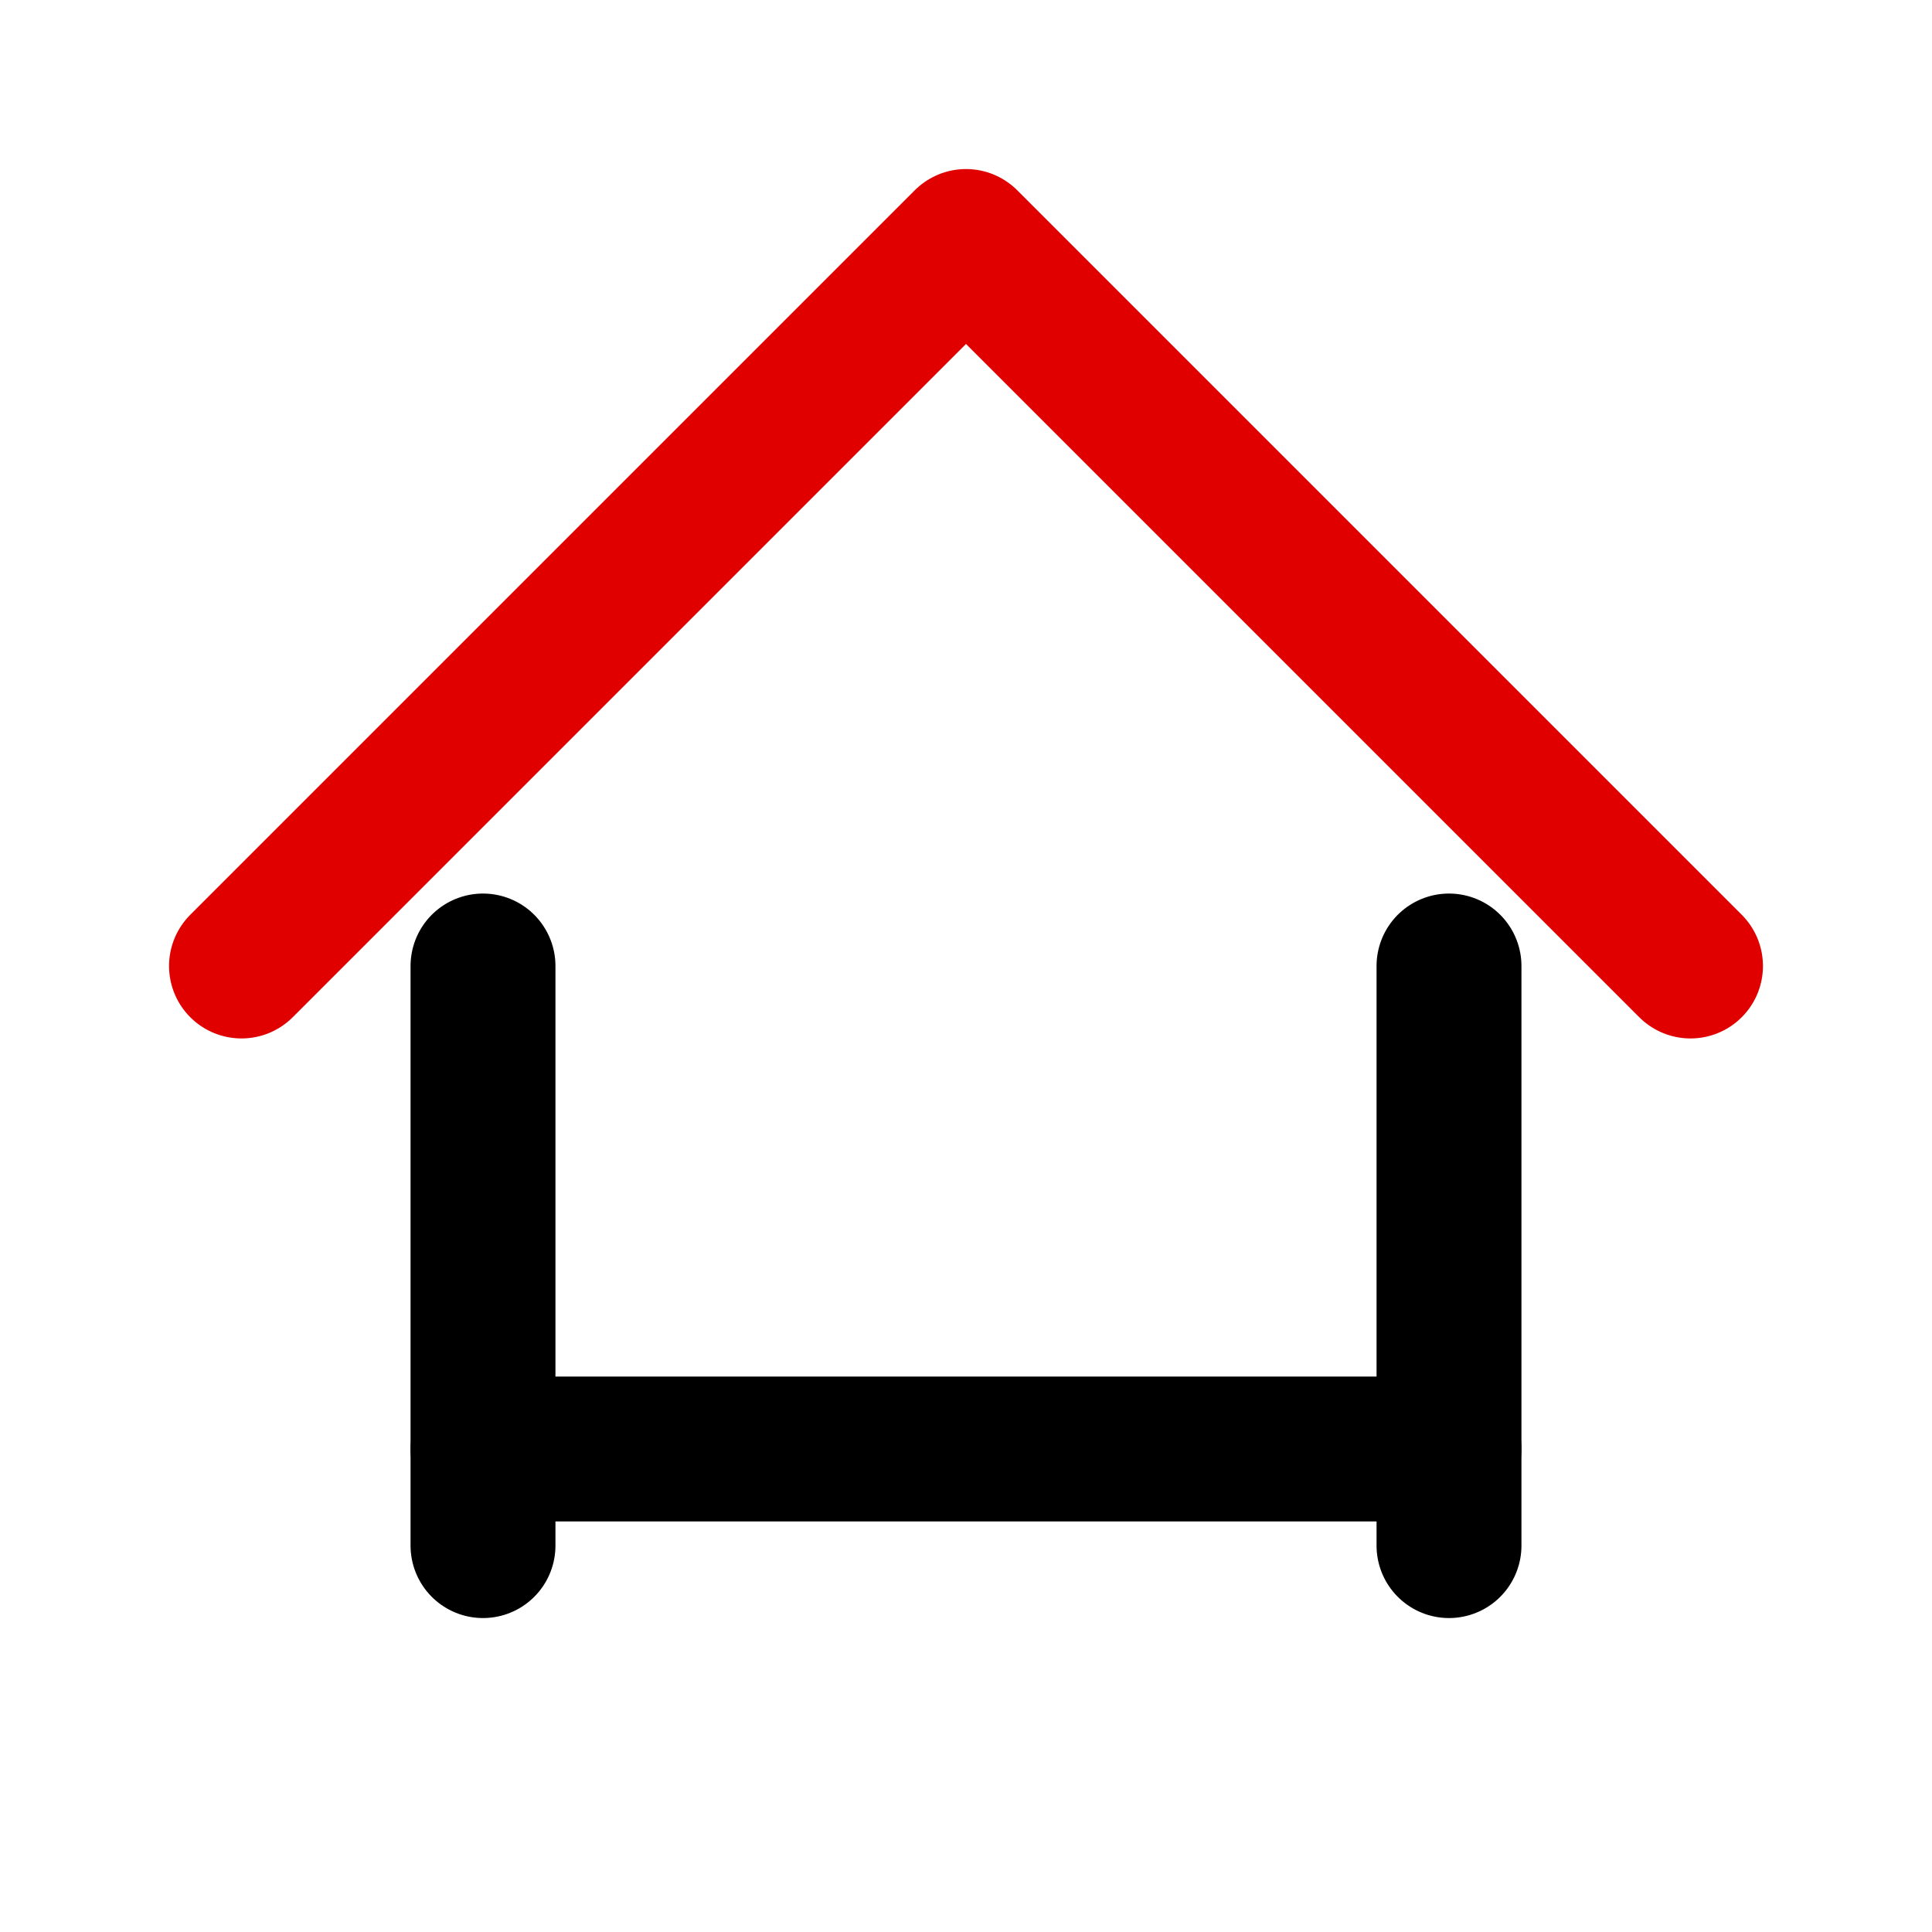 <svg xmlns="http://www.w3.org/2000/svg" width="64" height="64" viewBox="0 0 40 40">
  <rect width="40" height="40" fill="white"/>
  <!-- Domek konturowy uproszczony -->
  <polyline points="5,20 20,5 35,20" fill="none" stroke="#e00000" stroke-width="3" stroke-linecap="round" stroke-linejoin="round"/>
  <line x1="10" y1="20" x2="10" y2="32" stroke="black" stroke-width="3" stroke-linecap="round"/>
  <line x1="30" y1="20" x2="30" y2="32" stroke="black" stroke-width="3" stroke-linecap="round"/>
  <line x1="10" y1="30" x2="30" y2="30" stroke="black" stroke-width="3" stroke-linecap="round"/>
</svg>
